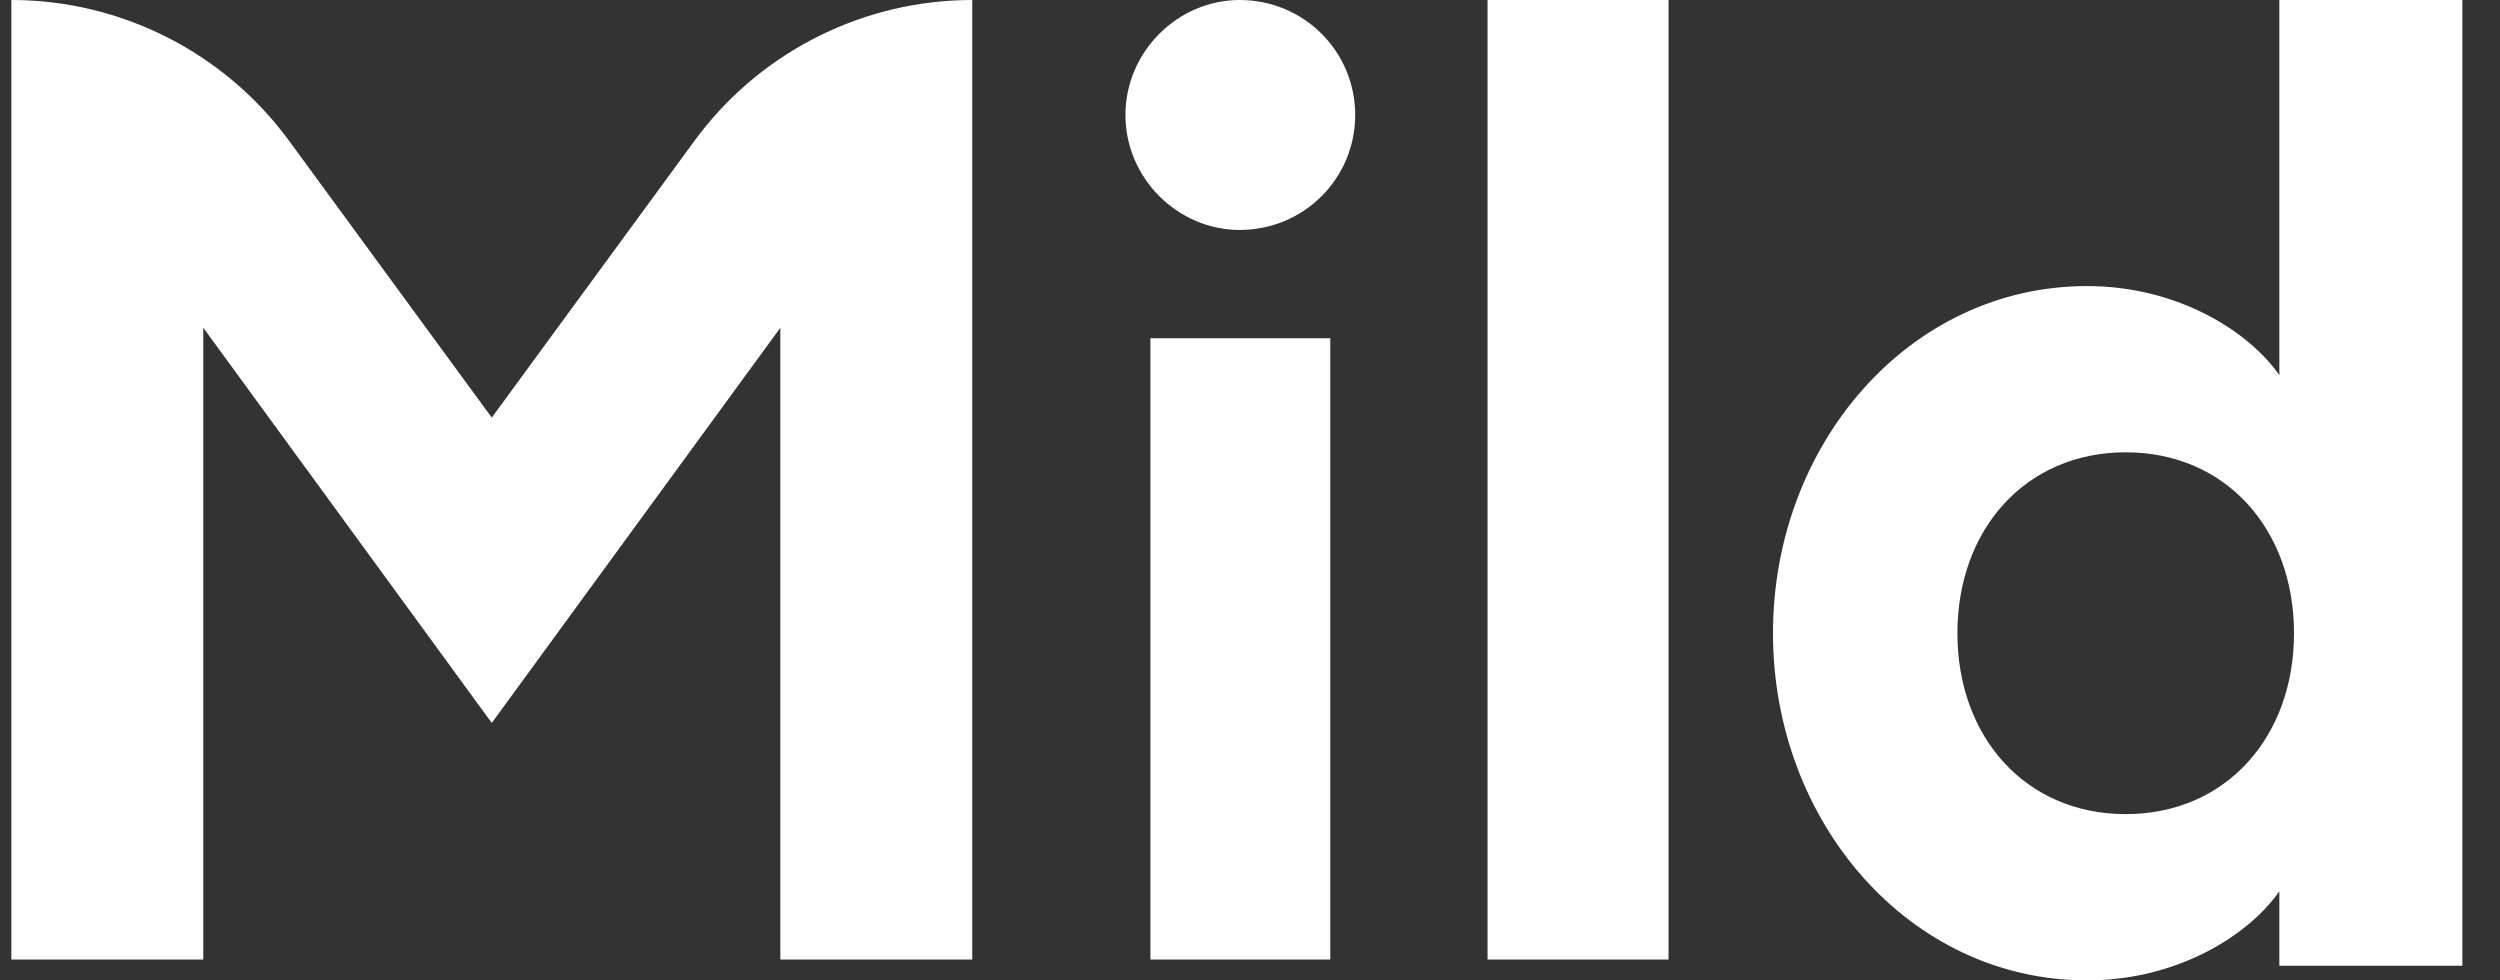 <?xml version="1.0" encoding="UTF-8"?> <svg xmlns="http://www.w3.org/2000/svg" width="51" height="20" viewBox="0 0 51 20" fill="none"><rect x="0" y="0" width="51" height="20" fill="#333333" stroke="none"/><g clip-path="url(#clip0_2971_2145)"><path fill-rule="evenodd" clip-rule="evenodd" d="M50.232 0V19.701H46.499V18.181C45.899 19.049 44.455 20 42.574 20C38.949 20 36.169 16.77 36.169 12.918C36.169 9.064 38.949 5.836 42.574 5.836C44.455 5.836 45.899 6.786 46.499 7.654V0H50.232ZM19.834 0V19.575H15.919V6.686L10.032 14.748L4.147 6.686V19.574H0.232V0C2.472 0 4.576 1.069 5.898 2.873L10.032 8.519L14.167 2.873C15.447 1.125 17.463 0.068 19.624 0.003L19.834 0ZM27.138 6.901V19.575H23.468V6.901H27.138ZM34.038 0V19.575H30.346V0H34.038ZM43.365 9.227C41.321 9.227 39.931 10.801 39.931 12.918C39.931 15.034 41.321 16.608 43.365 16.608C45.409 16.608 46.798 15.034 46.798 12.918C46.798 10.801 45.409 9.227 43.365 9.227ZM25.288 0C26.602 0 27.646 1.051 27.646 2.346C27.646 3.639 26.602 4.691 25.288 4.691C24.03 4.691 22.959 3.639 22.959 2.346C22.959 1.052 24.03 0 25.288 0Z" fill="white"></path></g><defs><clipPath id="clip0_2971_2145"><rect width="50" height="20" fill="white" transform="translate(0.232)"></rect></clipPath></defs></svg> 